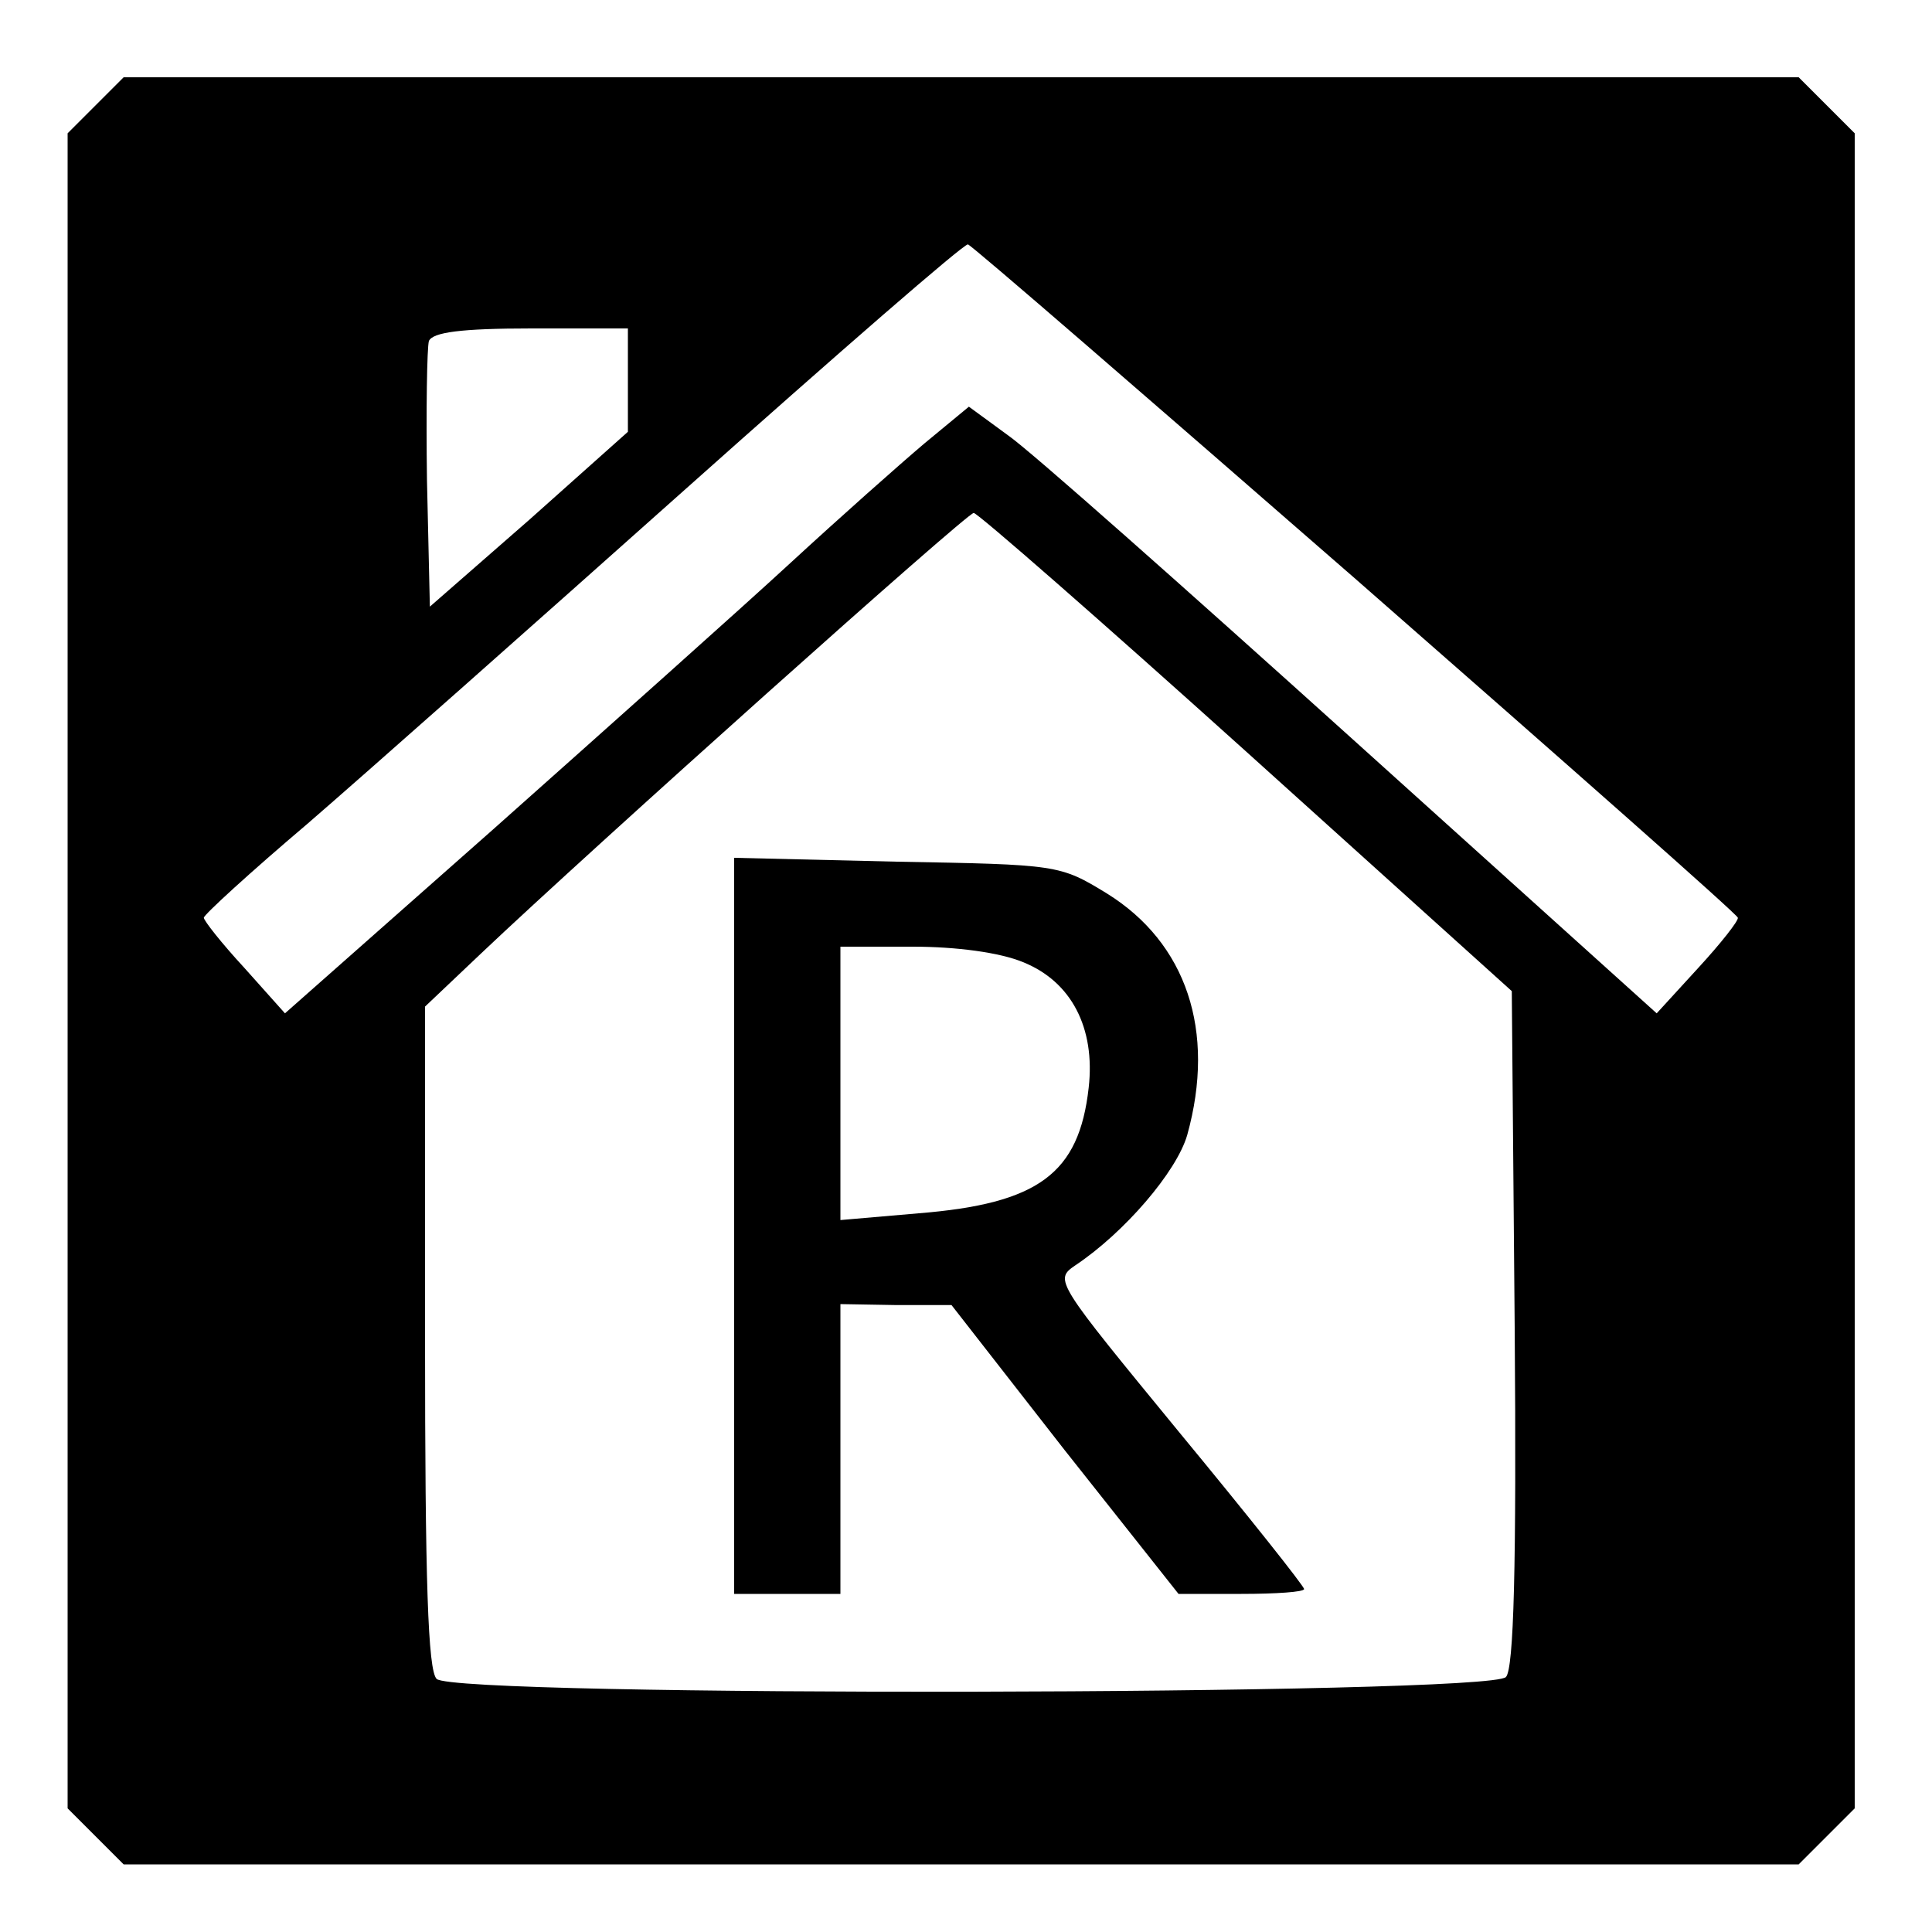 <?xml version="1.0" standalone="no"?>
<!DOCTYPE svg PUBLIC "-//W3C//DTD SVG 20010904//EN"
 "http://www.w3.org/TR/2001/REC-SVG-20010904/DTD/svg10.dtd">
<svg version="1.0" xmlns="http://www.w3.org/2000/svg"
 width="200pt" height="200pt" viewBox="0 0 200 200"
 preserveAspectRatio="xMidYMid meet">
<g transform="translate(0,200) scale(0.1,-0.1)"
fill="#000000" stroke="none">
<path d="M99 1891 l-29 -29 0 -867 0 -867 29 -29 29 -29 867 0 867 0 29 29 29
29 0 867 0 867 -29 29 -29 29 -867 0 -867 0 -29 -29z m1305 -491 c217 -190
395 -347 395 -350 1 -3 -18 -27 -41 -52 l-43 -47 -315 284 c-173 156 -333 298
-356 314 l-41 30 -46 -38 c-26 -22 -88 -77 -139 -124 -51 -47 -190 -171 -308
-276 l-215 -190 -42 47 c-24 26 -42 49 -42 52 0 3 48 47 107 97 59 51 235 207
392 347 157 140 288 254 292 253 4 -1 184 -157 402 -347z m-754 206 l0 -53
-102 -91 -103 -90 -3 131 c-1 72 0 137 2 144 4 9 33 13 106 13 l100 0 0 -54z
m640 -384 l275 -248 3 -348 c2 -249 -1 -353 -9 -362 -16 -19 -1088 -21 -1107
-2 -9 9 -12 101 -12 354 l0 342 58 55 c115 109 504 457 510 456 4 0 131 -111
282 -247z"/>
<path d="M760 731 l0 -381 55 0 55 0 0 150 0 150 58 -1 57 0 117 -150 118
-149 65 0 c36 0 65 2 65 5 0 3 -58 76 -129 162 -128 156 -130 158 -108 173 51
34 105 97 116 135 30 108 -1 199 -83 250 -49 30 -51 30 -218 33 l-168 4 0
-381z m299 273 c50 -20 75 -68 68 -130 -10 -89 -52 -120 -176 -130 l-81 -7 0
142 0 141 75 0 c45 0 90 -6 114 -16z"/>
</g>
</svg>
